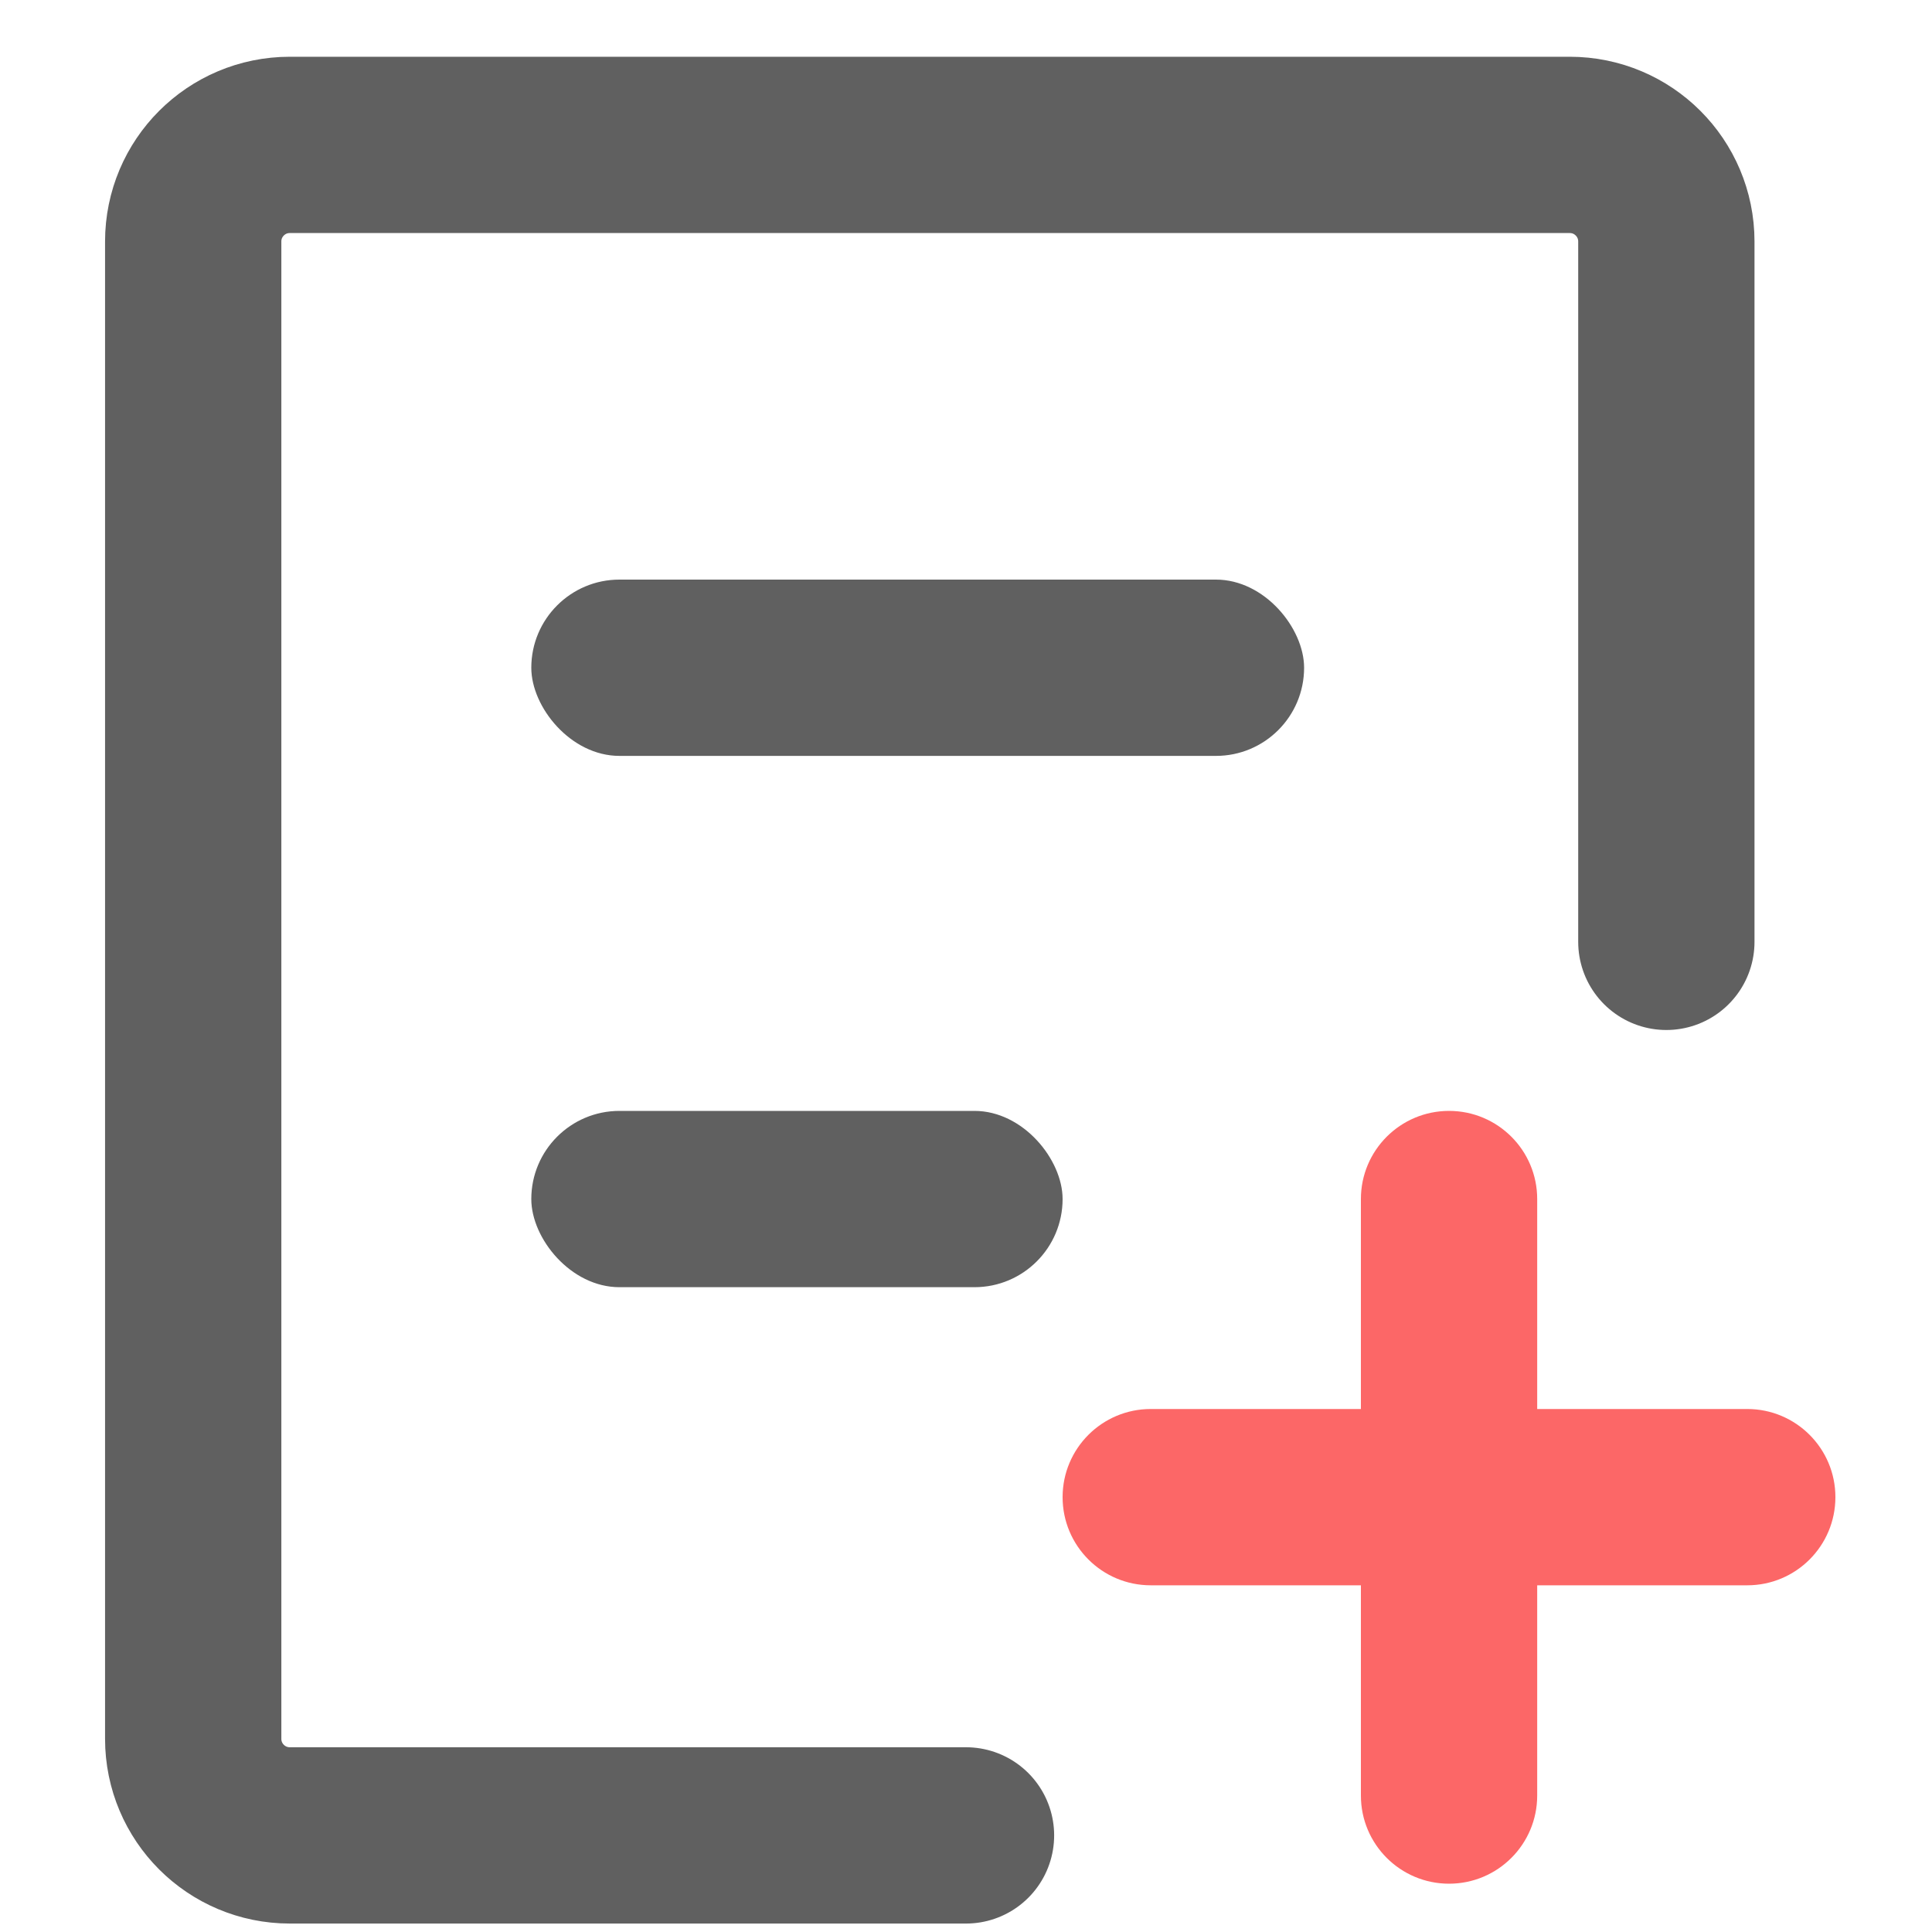 <svg width="40" height="40" viewBox="0 0 40 40" fill="none" xmlns="http://www.w3.org/2000/svg">
<path d="M34.5 19.5V5C34.5 3.895 33.605 3 32.5 3H6C4.895 3 4 3.895 4 5V36C4 37.105 4.895 38 6 38H20" stroke="#606060" stroke-width="3.65" stroke-linecap="round"/>
<path fill-rule="evenodd" clip-rule="evenodd" d="M28.176 37.175C28.176 38.183 28.993 39 30.001 39C31.009 39 31.826 38.183 31.826 37.175V32.822H36.175C37.183 32.822 38 32.005 38 30.997C38 29.989 37.183 29.172 36.175 29.172H31.826V24.825C31.826 23.817 31.009 23 30.001 23C28.993 23 28.176 23.817 28.176 24.825V29.172H23.825C22.817 29.172 22 29.989 22 30.997C22 32.005 22.817 32.822 23.825 32.822H28.176V37.175Z" fill="#FC6767"/>
<rect x="11" y="12" width="16" height="3.65" rx="1.825" fill="#606060"/>
<rect x="11" y="23" width="11" height="3.65" rx="1.825" fill="#606060"/>
</svg>

